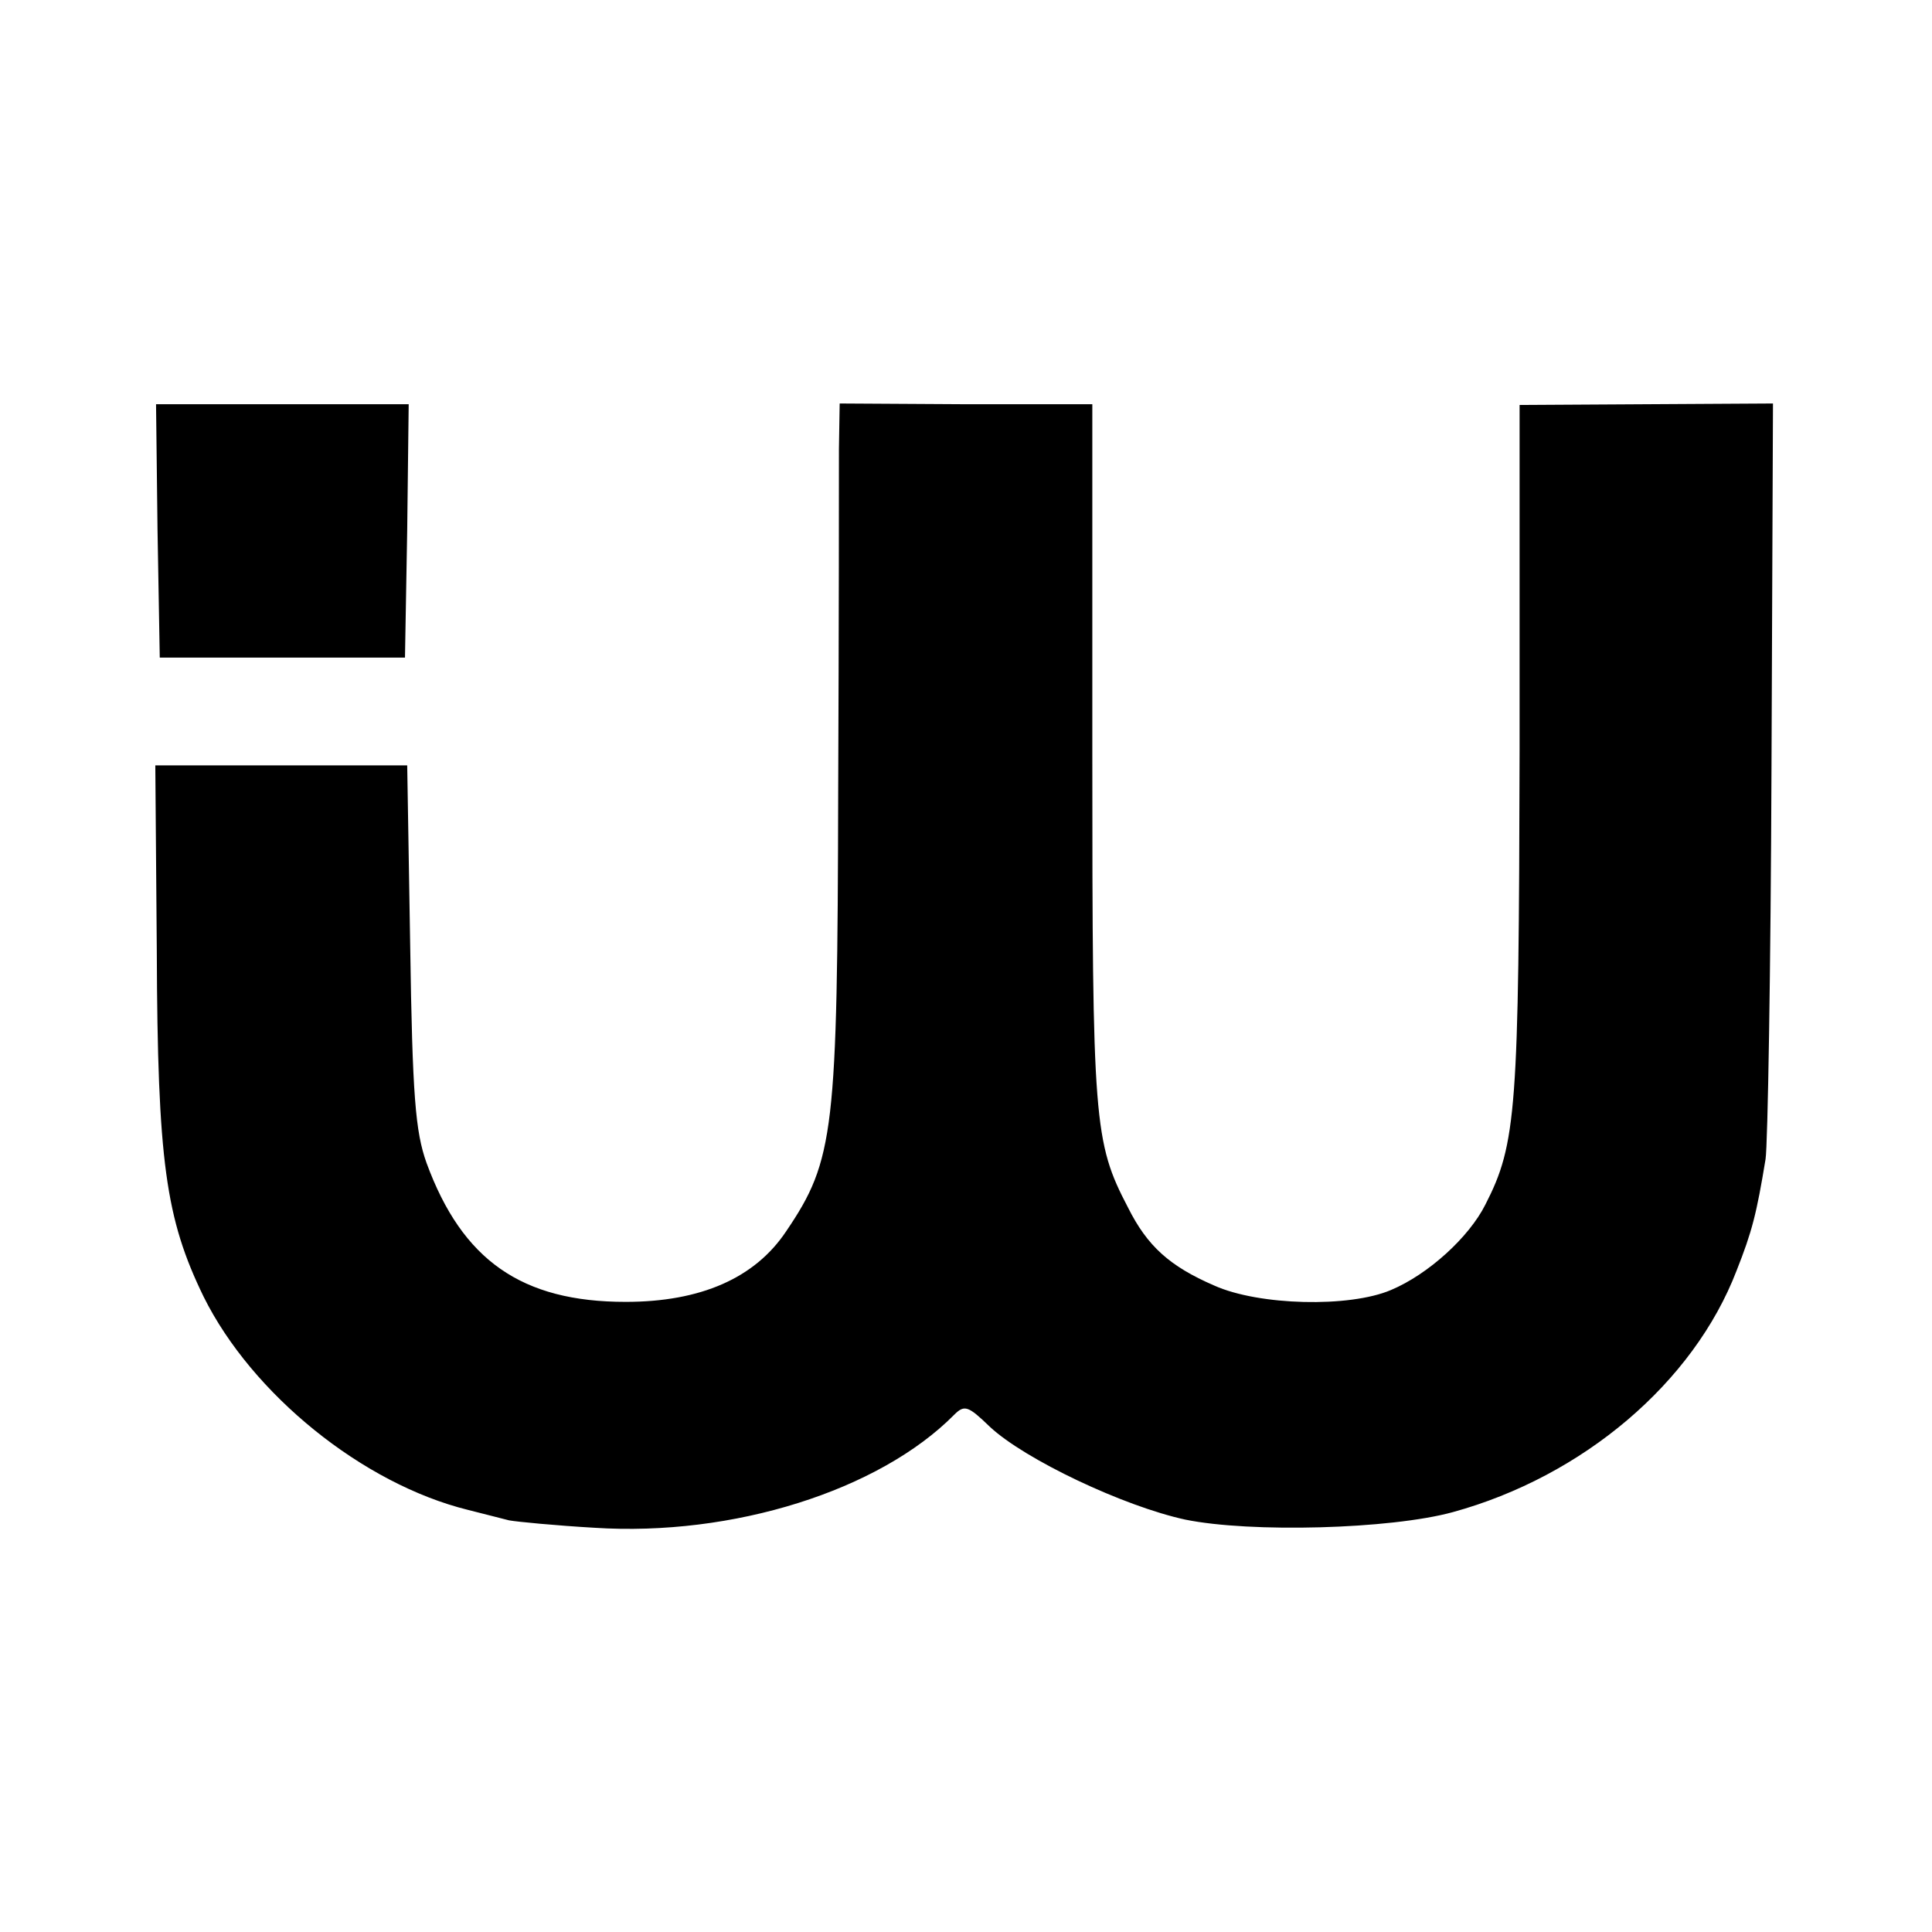 <?xml version="1.0" standalone="no"?>
<!DOCTYPE svg PUBLIC "-//W3C//DTD SVG 20010904//EN"
 "http://www.w3.org/TR/2001/REC-SVG-20010904/DTD/svg10.dtd">
<svg version="1.0" xmlns="http://www.w3.org/2000/svg"
 width="260pt" height="260pt" viewBox="0 0 260 260"
 preserveAspectRatio="xMidYMid meet">
<g transform="translate(0,260) scale(0.1,-0.1)"
fill="#000000" stroke="none">
<path d="M212 1886 l3 -171 165 0 165 0 3 171 2 170 -170 0 -170 0 2 -170z"/>
<path d="M1129 1996 c0 -34 0 -240 -1 -459 -1 -460 -5 -498 -70 -594 -42 -63
-115 -95 -216 -95 -140 0 -220 56 -268 187 -15 42 -19 90 -22 293 l-4 242
-169 0 -170 0 2 -249 c1 -285 12 -361 63 -466 65 -131 214 -252 356 -287 19
-5 44 -11 55 -14 11 -2 63 -7 115 -10 186 -12 383 50 484 152 14 14 19 12 48
-16 47 -44 180 -107 263 -125 88 -18 276 -13 360 10 175 48 324 174 382 325
21 53 27 77 39 150 3 19 7 256 8 526 l2 491 -171 -1 -170 -1 0 -465 c-1 -484
-4 -529 -46 -611 -22 -44 -77 -94 -127 -115 -56 -24 -178 -21 -238 6 -60 26
-90 53 -116 105 -46 88 -48 115 -48 610 l0 471 -170 0 -170 1 -1 -61z"/>
</g>
</svg>
